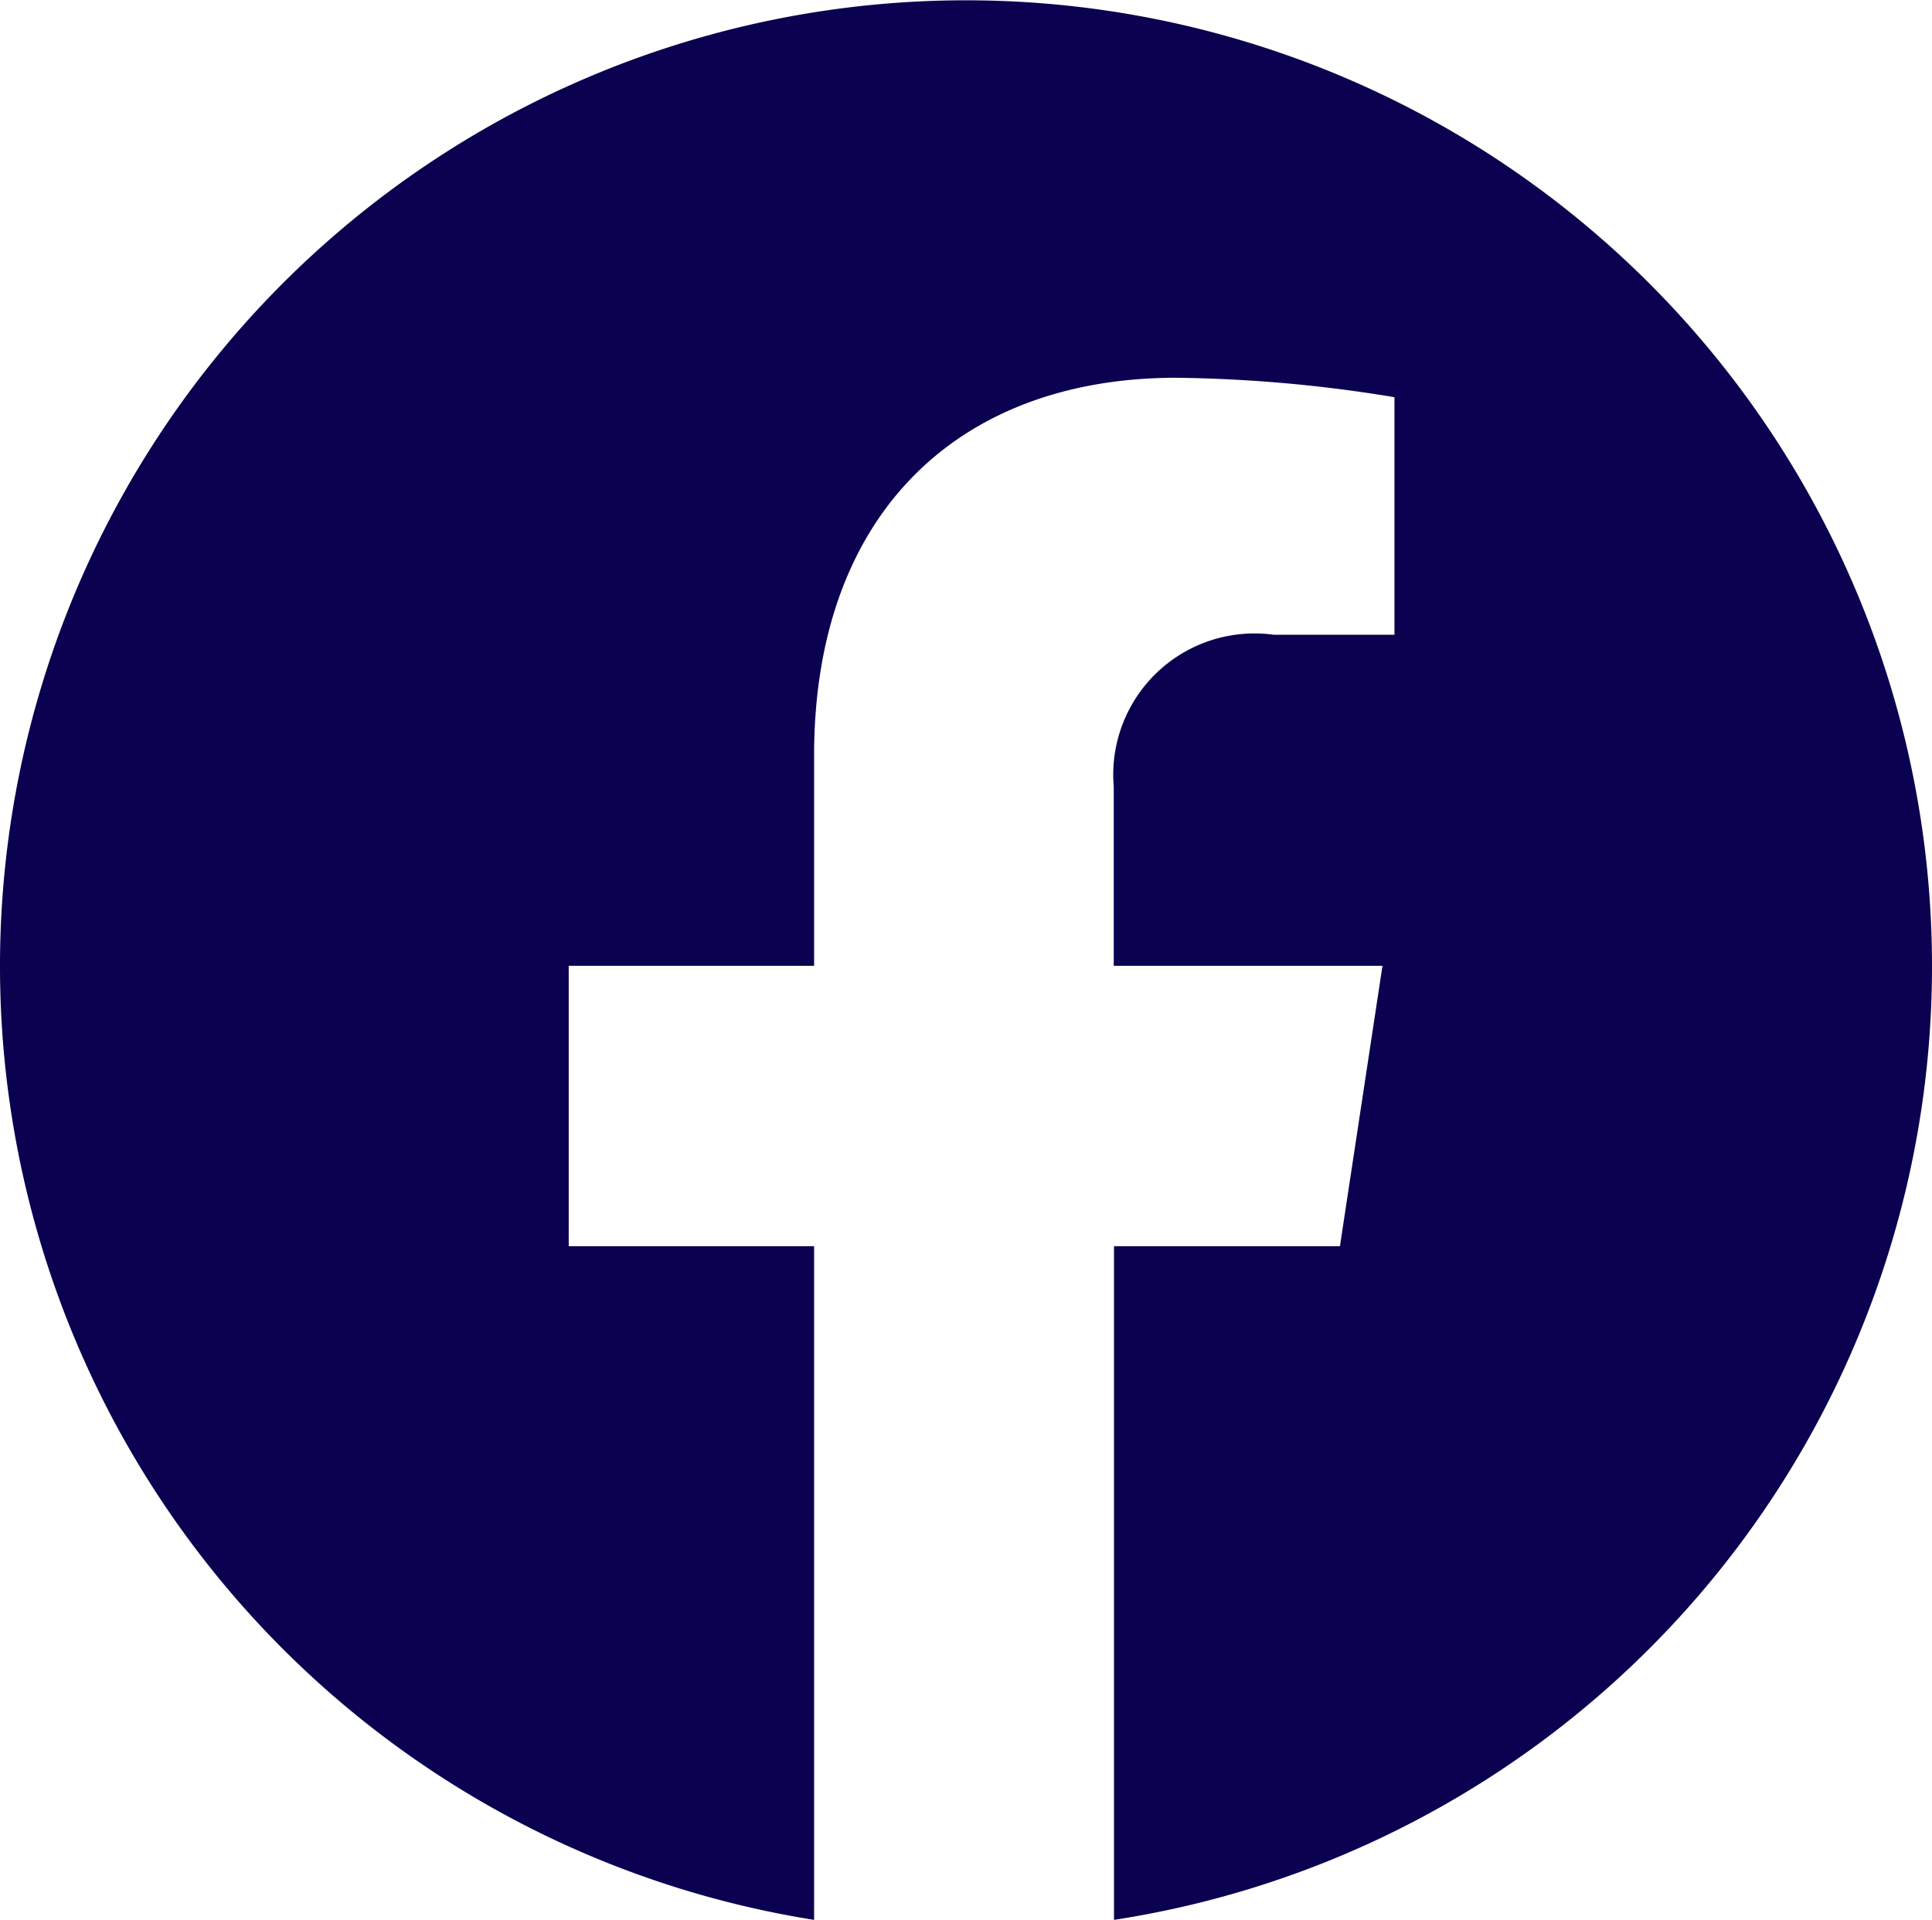 <svg xmlns="http://www.w3.org/2000/svg" width="23.25" height="23.109" viewBox="0 0 23.25 23.109">
  <path id="Caminho_1338" data-name="Caminho 1338" d="M23.625,14A11.625,11.625,0,1,0,10.172,25.484V17.375H7.219V14h2.953V11.469c0-2.906,1.734-4.547,4.359-4.547a17.117,17.117,0,0,1,2.625.234v2.859H15.7a1.7,1.7,0,0,0-1.922,1.828V14h3.234L16.5,17.375H13.781v8.109A11.611,11.611,0,0,0,23.625,14Z" transform="translate(-0.375 -2.375)" fill="#0a0150"/>
</svg>

